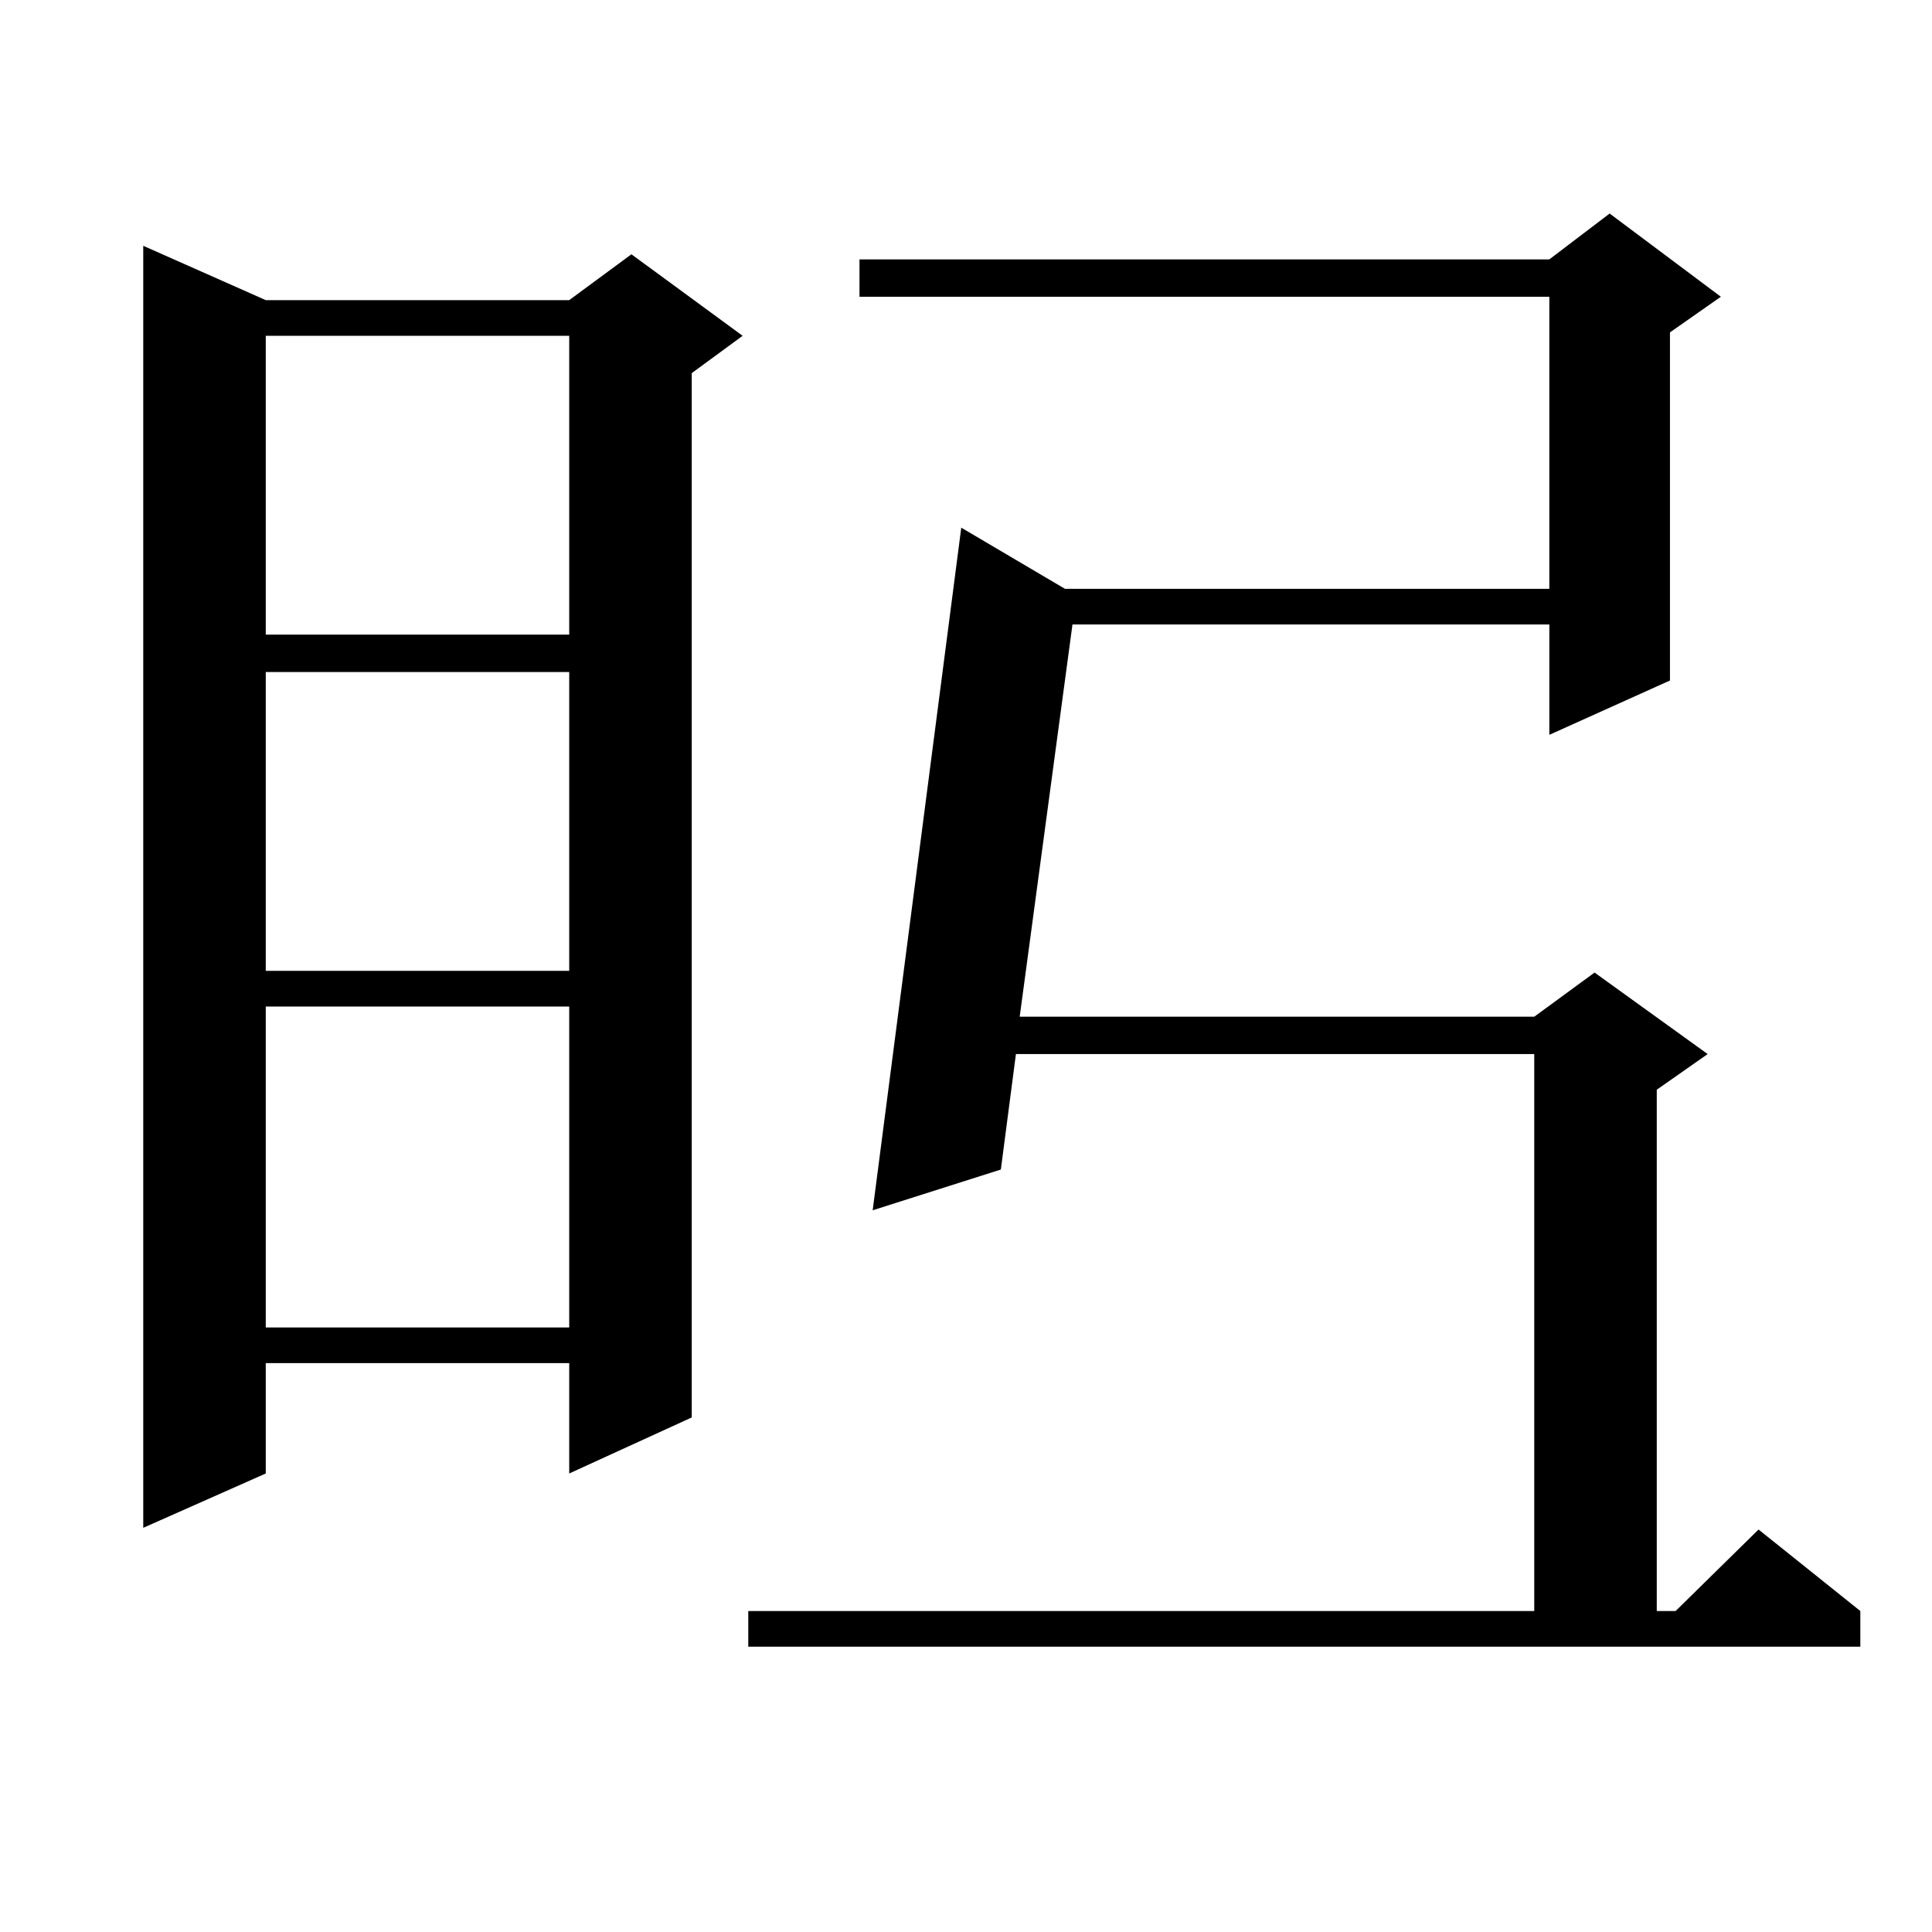 <?xml version="1.0" encoding="utf-8"?>
<!-- Generator: Adobe Illustrator 16.0.0, SVG Export Plug-In . SVG Version: 6.00 Build 0)  -->
<!DOCTYPE svg PUBLIC "-//W3C//DTD SVG 1.1//EN" "http://www.w3.org/Graphics/SVG/1.1/DTD/svg11.dtd">
<svg version="1.1" id="图层_1" xmlns="http://www.w3.org/2000/svg" xmlns:xlink="http://www.w3.org/1999/xlink" x="0px" y="0px"
	 width="1000px" height="1000px" viewBox="0 0 1000 1000" enable-background="new 0 0 1000 1000" xml:space="preserve">
<path d="M137.558,155.348h157.069l32.194-23.73l57.56,42.188l-26.341,19.336v540.527l-63.413,29.004v-57.129H137.558v57.129
	l-63.413,28.125V127.223L137.558,155.348z M137.558,173.805v154.688h157.069V173.805H137.558z M137.558,347.828v154.688h157.069
	V347.828H137.558z M137.558,520.973v166.113h157.069V520.973H137.558z M387.308,833.863h406.819V545.582H525.841l-7.805,59.766
	l-66.34,21.094l45.853-353.32l53.657,31.641h250.726V153.59H444.868v-19.336h357.064l31.219-23.73l57.56,43.066l-26.341,18.457
	v180.176l-62.438,28.125v-57.129H555.109l-27.316,203.027h266.335l31.219-22.852l58.535,42.188l-26.341,18.457v269.824h9.756
	l42.926-42.188l52.682,42.188v18.457H387.308V833.863z"/>
</svg>
